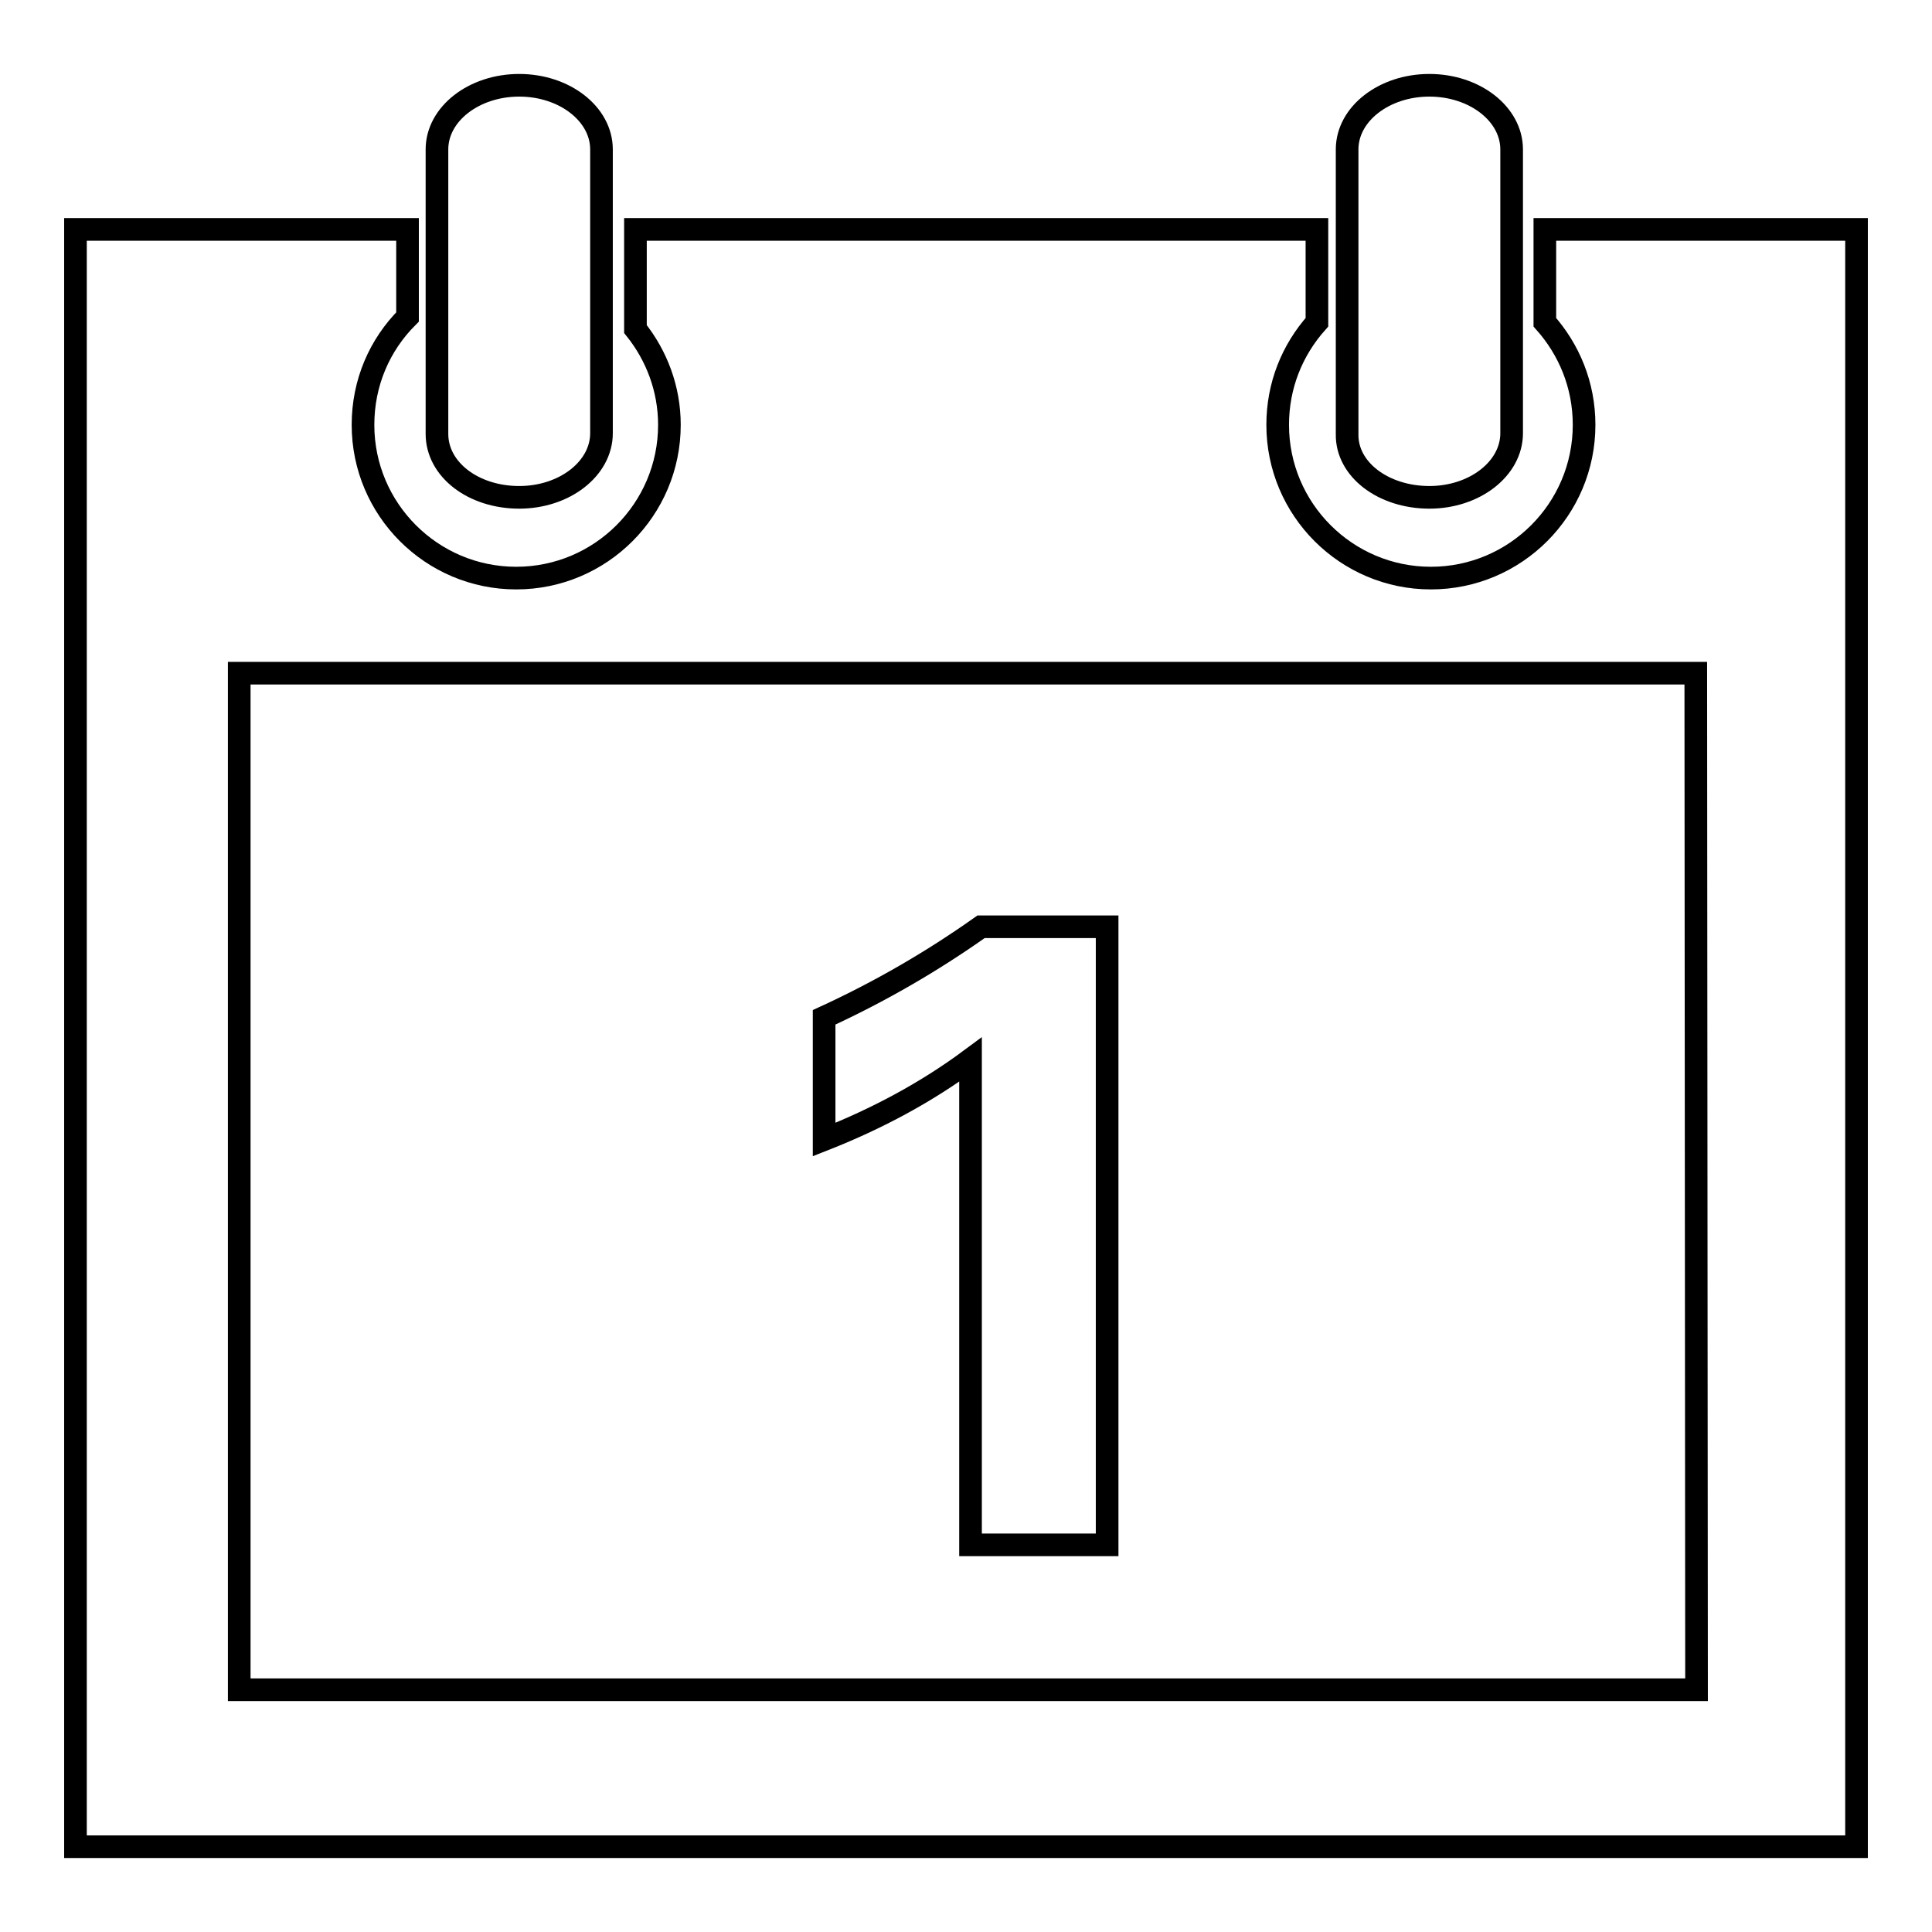 <?xml version="1.0" encoding="utf-8"?>
<!-- Svg Vector Icons : http://www.onlinewebfonts.com/icon -->
<!DOCTYPE svg PUBLIC "-//W3C//DTD SVG 1.1//EN" "http://www.w3.org/Graphics/SVG/1.1/DTD/svg11.dtd">
<svg version="1.1" xmlns="http://www.w3.org/2000/svg" xmlns:xlink="http://www.w3.org/1999/xlink" x="0px" y="0px" viewBox="0 0 256 256" enable-background="new 0 0 256 256" xml:space="preserve">
<g><g><path stroke-width="3" fill-opacity="0" stroke="#000000"  d="M189.4,65.9c6,0,10.9-3.8,10.9-8.5V19.8c0-4.7-4.9-8.5-10.9-8.5c-6,0-10.9,3.8-10.9,8.5v37.7C178.4,62.2,183.3,65.9,189.4,65.9L189.4,65.9z M68.8,65.9c6,0,10.9-3.8,10.9-8.5V19.8c0-4.7-4.9-8.5-10.9-8.5s-10.9,3.8-10.9,8.5v37.7C57.9,62.2,62.7,65.9,68.8,65.9L68.8,65.9z M204.7,30.4v12.3c3.2,3.6,5.2,8.3,5.2,13.6c0,11.2-9.1,20.3-20.3,20.3s-20.3-9.1-20.3-20.3c0-5.2,1.9-9.9,5.2-13.6V30.4H84.2v13.2c2.8,3.5,4.5,7.9,4.5,12.7c0,11.2-9.1,20.3-20.3,20.3c-11.2,0-20.3-9.1-20.3-20.3c0-5.6,2.2-10.6,5.9-14.3V30.4H10v214.3h236V30.4H204.7L204.7,30.4z M224.8,223.9H31.7V89.2h193L224.8,223.9L224.8,223.9z M128.7,204.7h18v-81.9h-16.7c-6.5,4.6-13.4,8.6-20.8,12V151c7.1-2.8,13.6-6.3,19.4-10.6V204.7L128.7,204.7z"/></g></g>
</svg>
